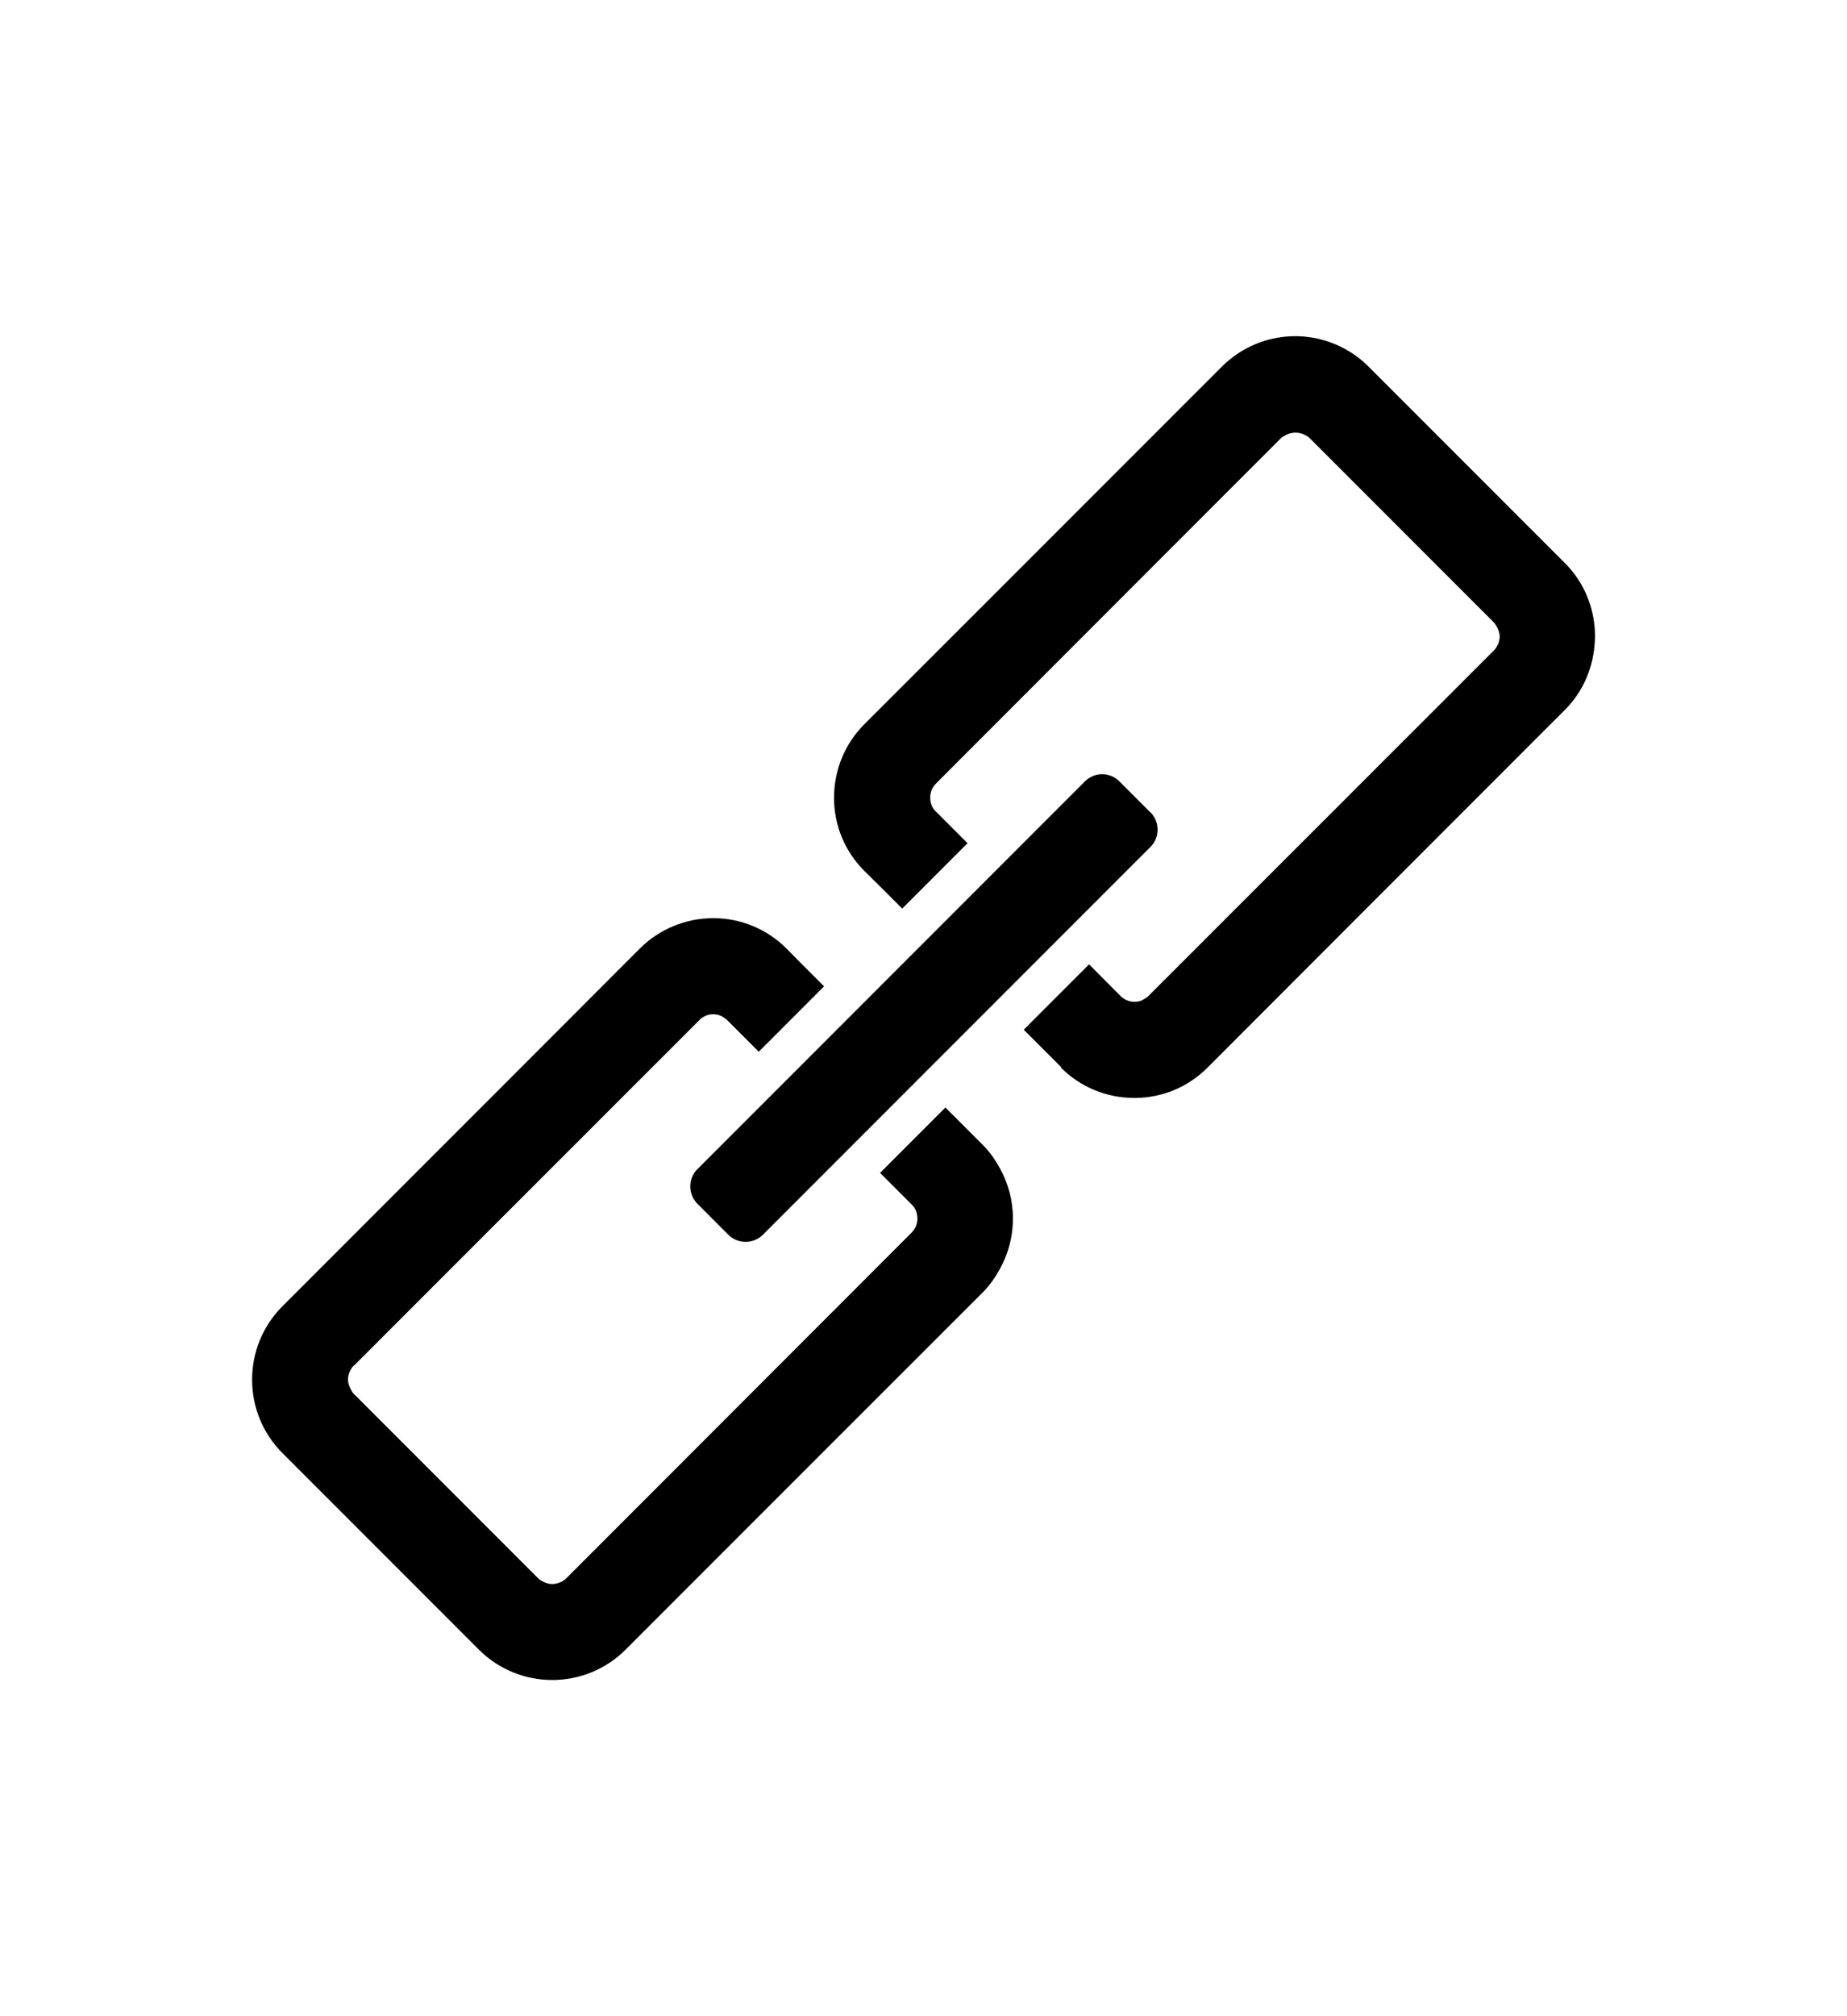 <svg xmlns="http://www.w3.org/2000/svg" version="1.1" viewBox="-5.0 -10.0 110.0 120.0" >
 <g>
  <path  d="m16.07 71.289 6.68-6.68 13.898-13.891c0.109-0.121 0.238-0.199 0.379-0.262 0.281-0.121 0.609-0.121 0.891 0 0.141 0.059 0.27 0.148 0.391 0.262l1.879 1.879 3.891-3.891-1.328-1.328-0.91-0.922c-1.16-1.16-2.719-1.809-4.359-1.809s-3.211 0.648-4.379 1.809l-8.512 8.52-12.77 12.77c-2.41 2.41-2.41 6.328 0 8.738l11.699 11.699c2.41 2.41 6.328 2.41 8.738 0l12.77-12.77 8.52-8.512c0.422-0.43 0.75-0.91 1.02-1.41 1.02-1.859 1.012-4.109-0.02-5.961-0.27-0.488-0.59-0.961-1-1.371l-2.242-2.242-3.891 3.891 1.879 1.879c0.121 0.109 0.211 0.25 0.262 0.391 0.109 0.281 0.109 0.602 0 0.891-0.059 0.141-0.148 0.27-0.262 0.391l-13.801 13.809-6.769 6.769c-0.121 0.121-0.27 0.211-0.43 0.262-0.129 0.051-0.262 0.078-0.41 0.078-0.191 0-0.379-0.059-0.551-0.148-0.102-0.051-0.199-0.109-0.281-0.191l-10.988-10.988c-0.078-0.078-0.129-0.18-0.18-0.281-0.09-0.172-0.16-0.359-0.16-0.559 0-0.148 0.031-0.281 0.078-0.41 0.059-0.148 0.141-0.301 0.262-0.422z"/>
  <path  d="m58.18 53.539c1.16 1.16 2.719 1.809 4.379 1.809s3.199-0.648 4.359-1.809l8.512-8.52 12.77-12.77c1.129-1.129 1.699-2.578 1.781-4.059 0.031-0.551-0.012-1.102-0.129-1.641-0.238-1.109-0.789-2.172-1.648-3.031l-11.699-11.699c-0.301-0.301-0.629-0.57-0.969-0.789-1.031-0.68-2.219-1.02-3.398-1.02-1.18 0-2.371 0.34-3.398 1.02-0.34 0.23-0.672 0.488-0.969 0.789l-12.77 12.77-8.52 8.512c-1.16 1.16-1.809 2.719-1.809 4.379 0 1.66 0.648 3.199 1.809 4.359l0.922 0.91 1.328 1.328 3.891-3.891-1.879-1.879c-0.121-0.109-0.211-0.25-0.262-0.391-0.109-0.281-0.109-0.602 0-0.891 0.059-0.141 0.148-0.27 0.262-0.391l13.801-13.809 6.769-6.769c0.051-0.051 0.129-0.078 0.191-0.121 0.379-0.238 0.871-0.25 1.262-0.02 0.07 0.039 0.148 0.078 0.211 0.141l10.988 10.988c0.078 0.078 0.129 0.18 0.191 0.281 0.09 0.172 0.16 0.359 0.16 0.551 0 0.148-0.031 0.281-0.078 0.41-0.059 0.148-0.141 0.301-0.262 0.422l-20.578 20.57c-0.09 0.09-0.211 0.16-0.32 0.219-0.02 0.012-0.039 0.031-0.059 0.039-0.141 0.059-0.289 0.09-0.449 0.09-0.309 0-0.609-0.121-0.828-0.34l-0.43-0.43-1.449-1.461-3.891 3.891 2.238 2.238z"/>
  <path  d="m63.512 38.352-1.852-1.852c-0.281-0.281-0.66-0.422-1.02-0.422s-0.738 0.141-1.02 0.422l-23.09 23.09c-0.559 0.559-0.559 1.48 0 2.051l1.852 1.852c0.559 0.559 1.48 0.559 2.051 0l23.09-23.09c0.559-0.559 0.559-1.48 0-2.051z"/>
 </g>
 </svg>